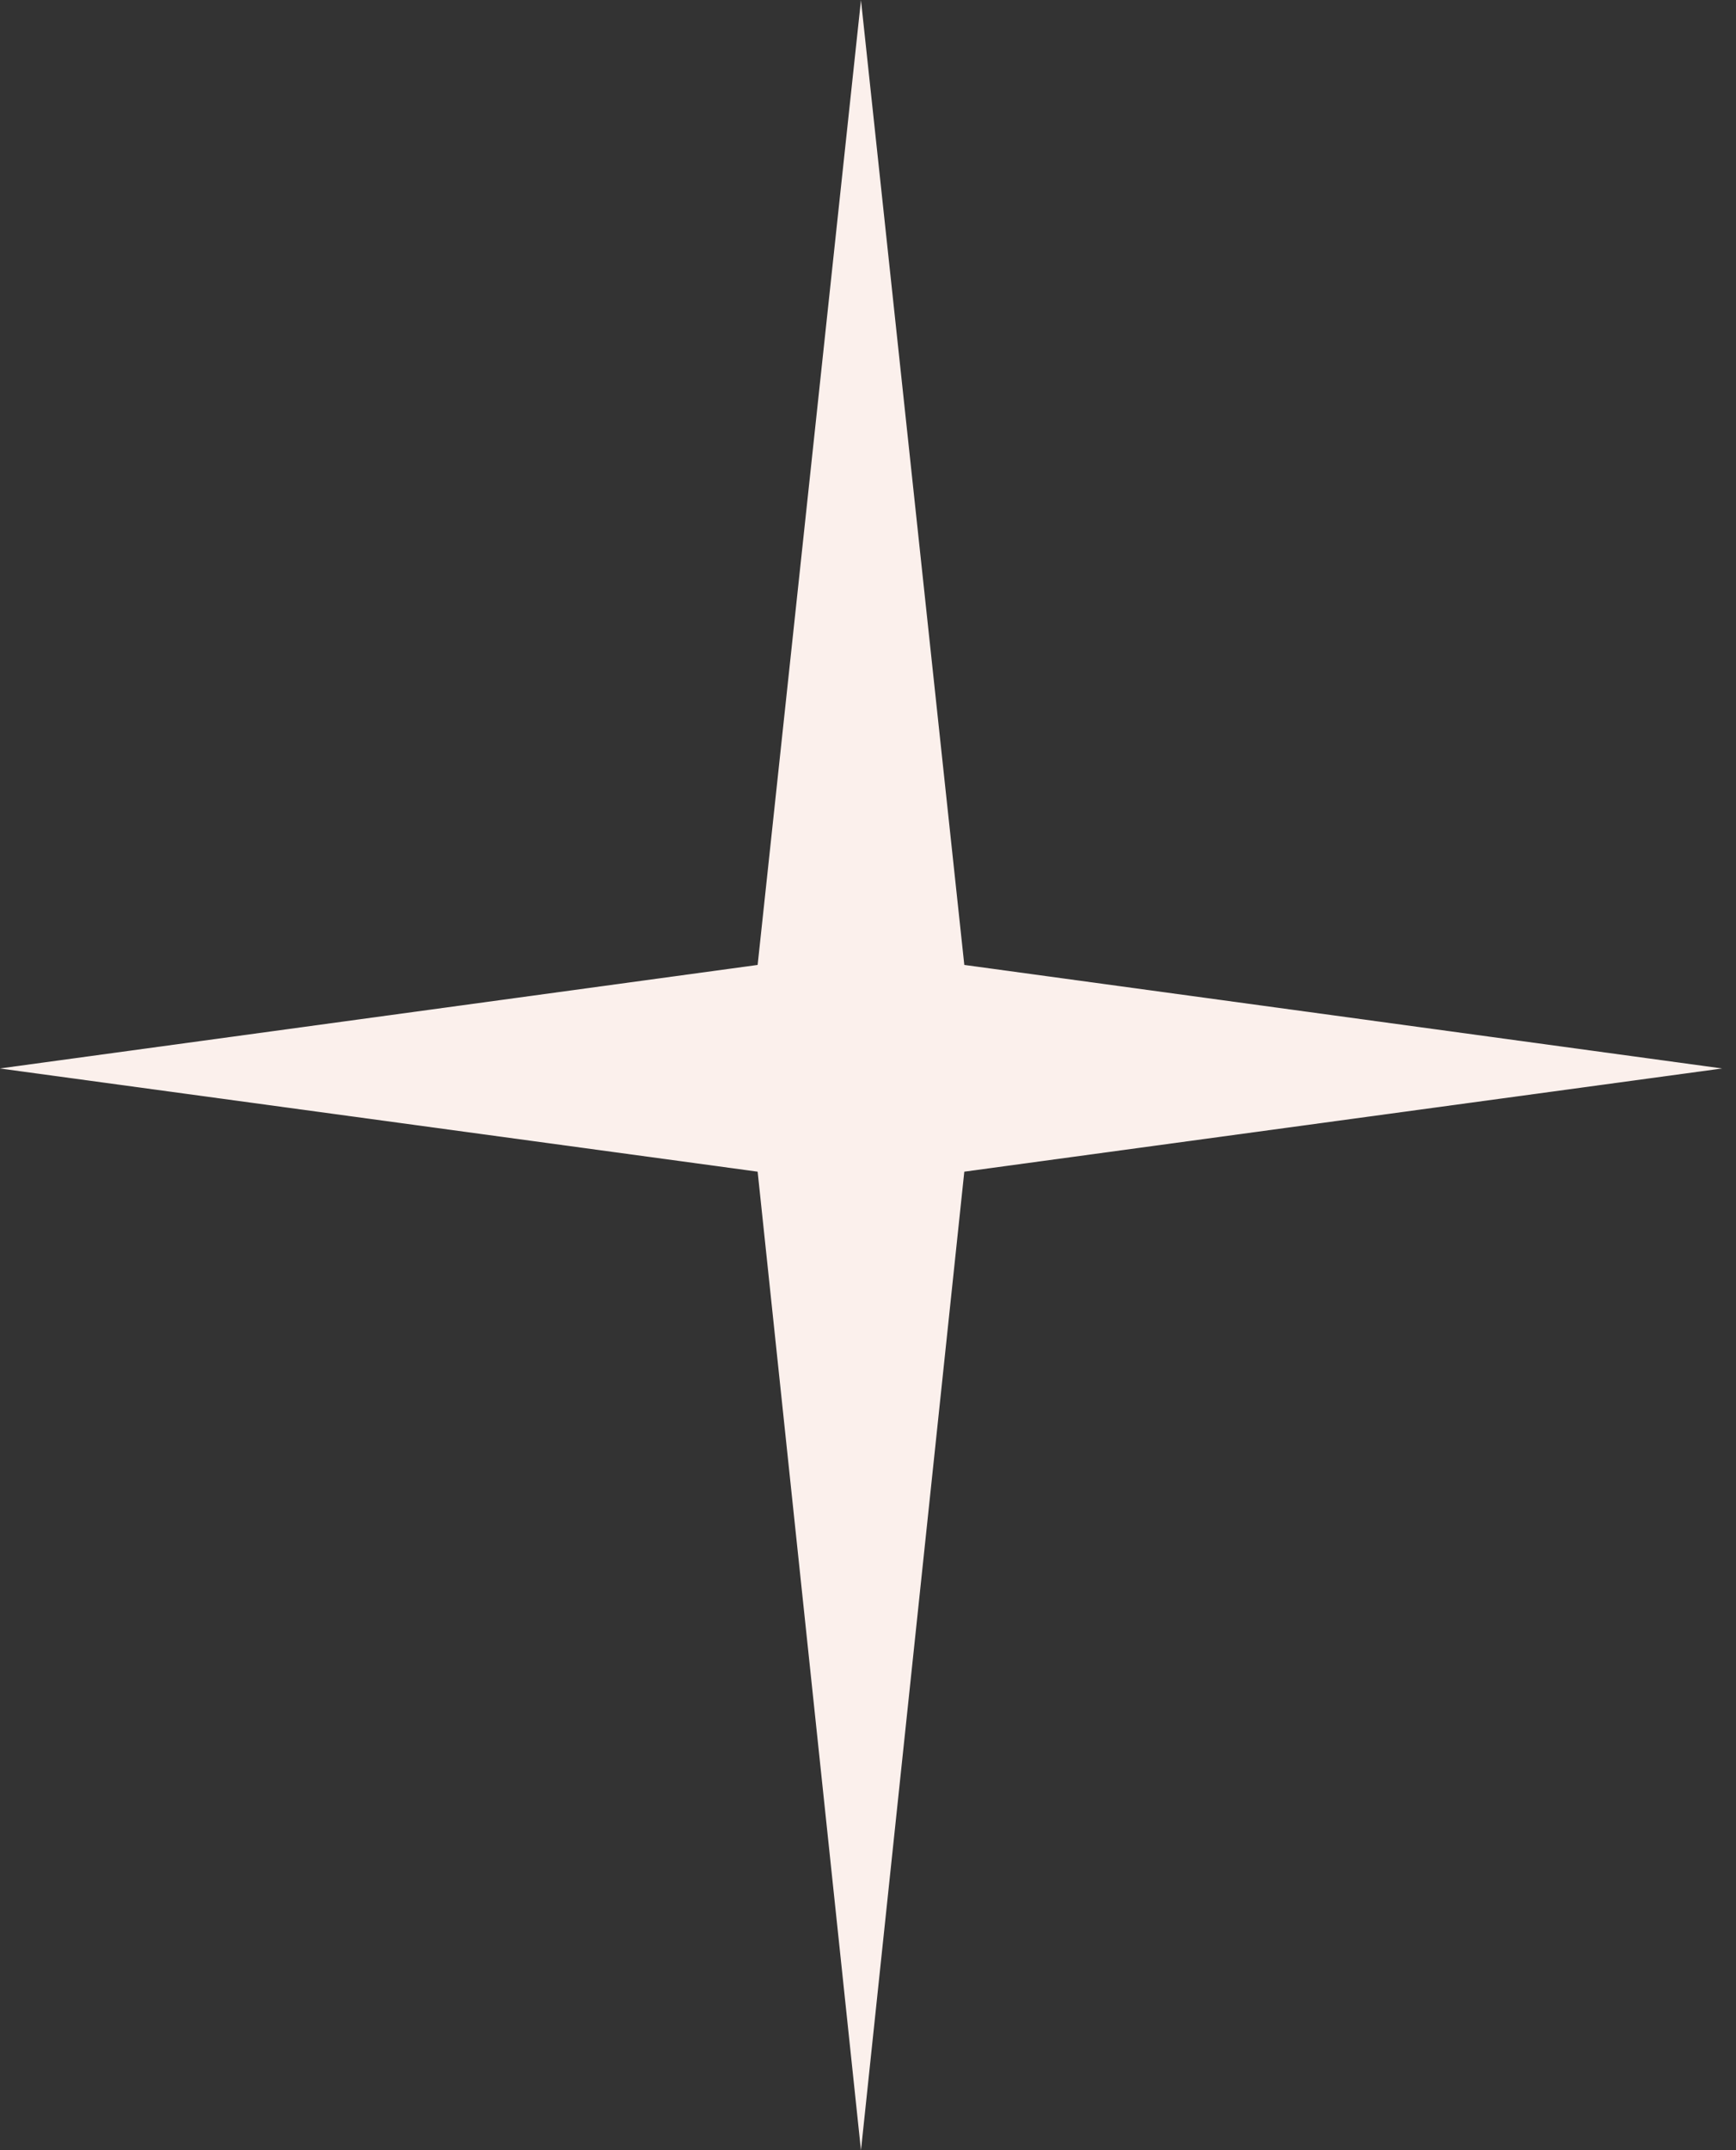 <?xml version="1.0" encoding="UTF-8"?> <svg xmlns="http://www.w3.org/2000/svg" width="21" height="26" viewBox="0 0 21 26" fill="none"><rect x="0" y="0" width="21" height="26" fill="#333333" stroke="none"/><path d="M-0.002 12.92L9.165 11.668L10.415 0.001L11.665 11.668L20.832 12.92L11.665 14.168L10.415 26.003L9.165 14.168L-0.002 12.92Z" fill="#FBF0EC"></path></svg> 